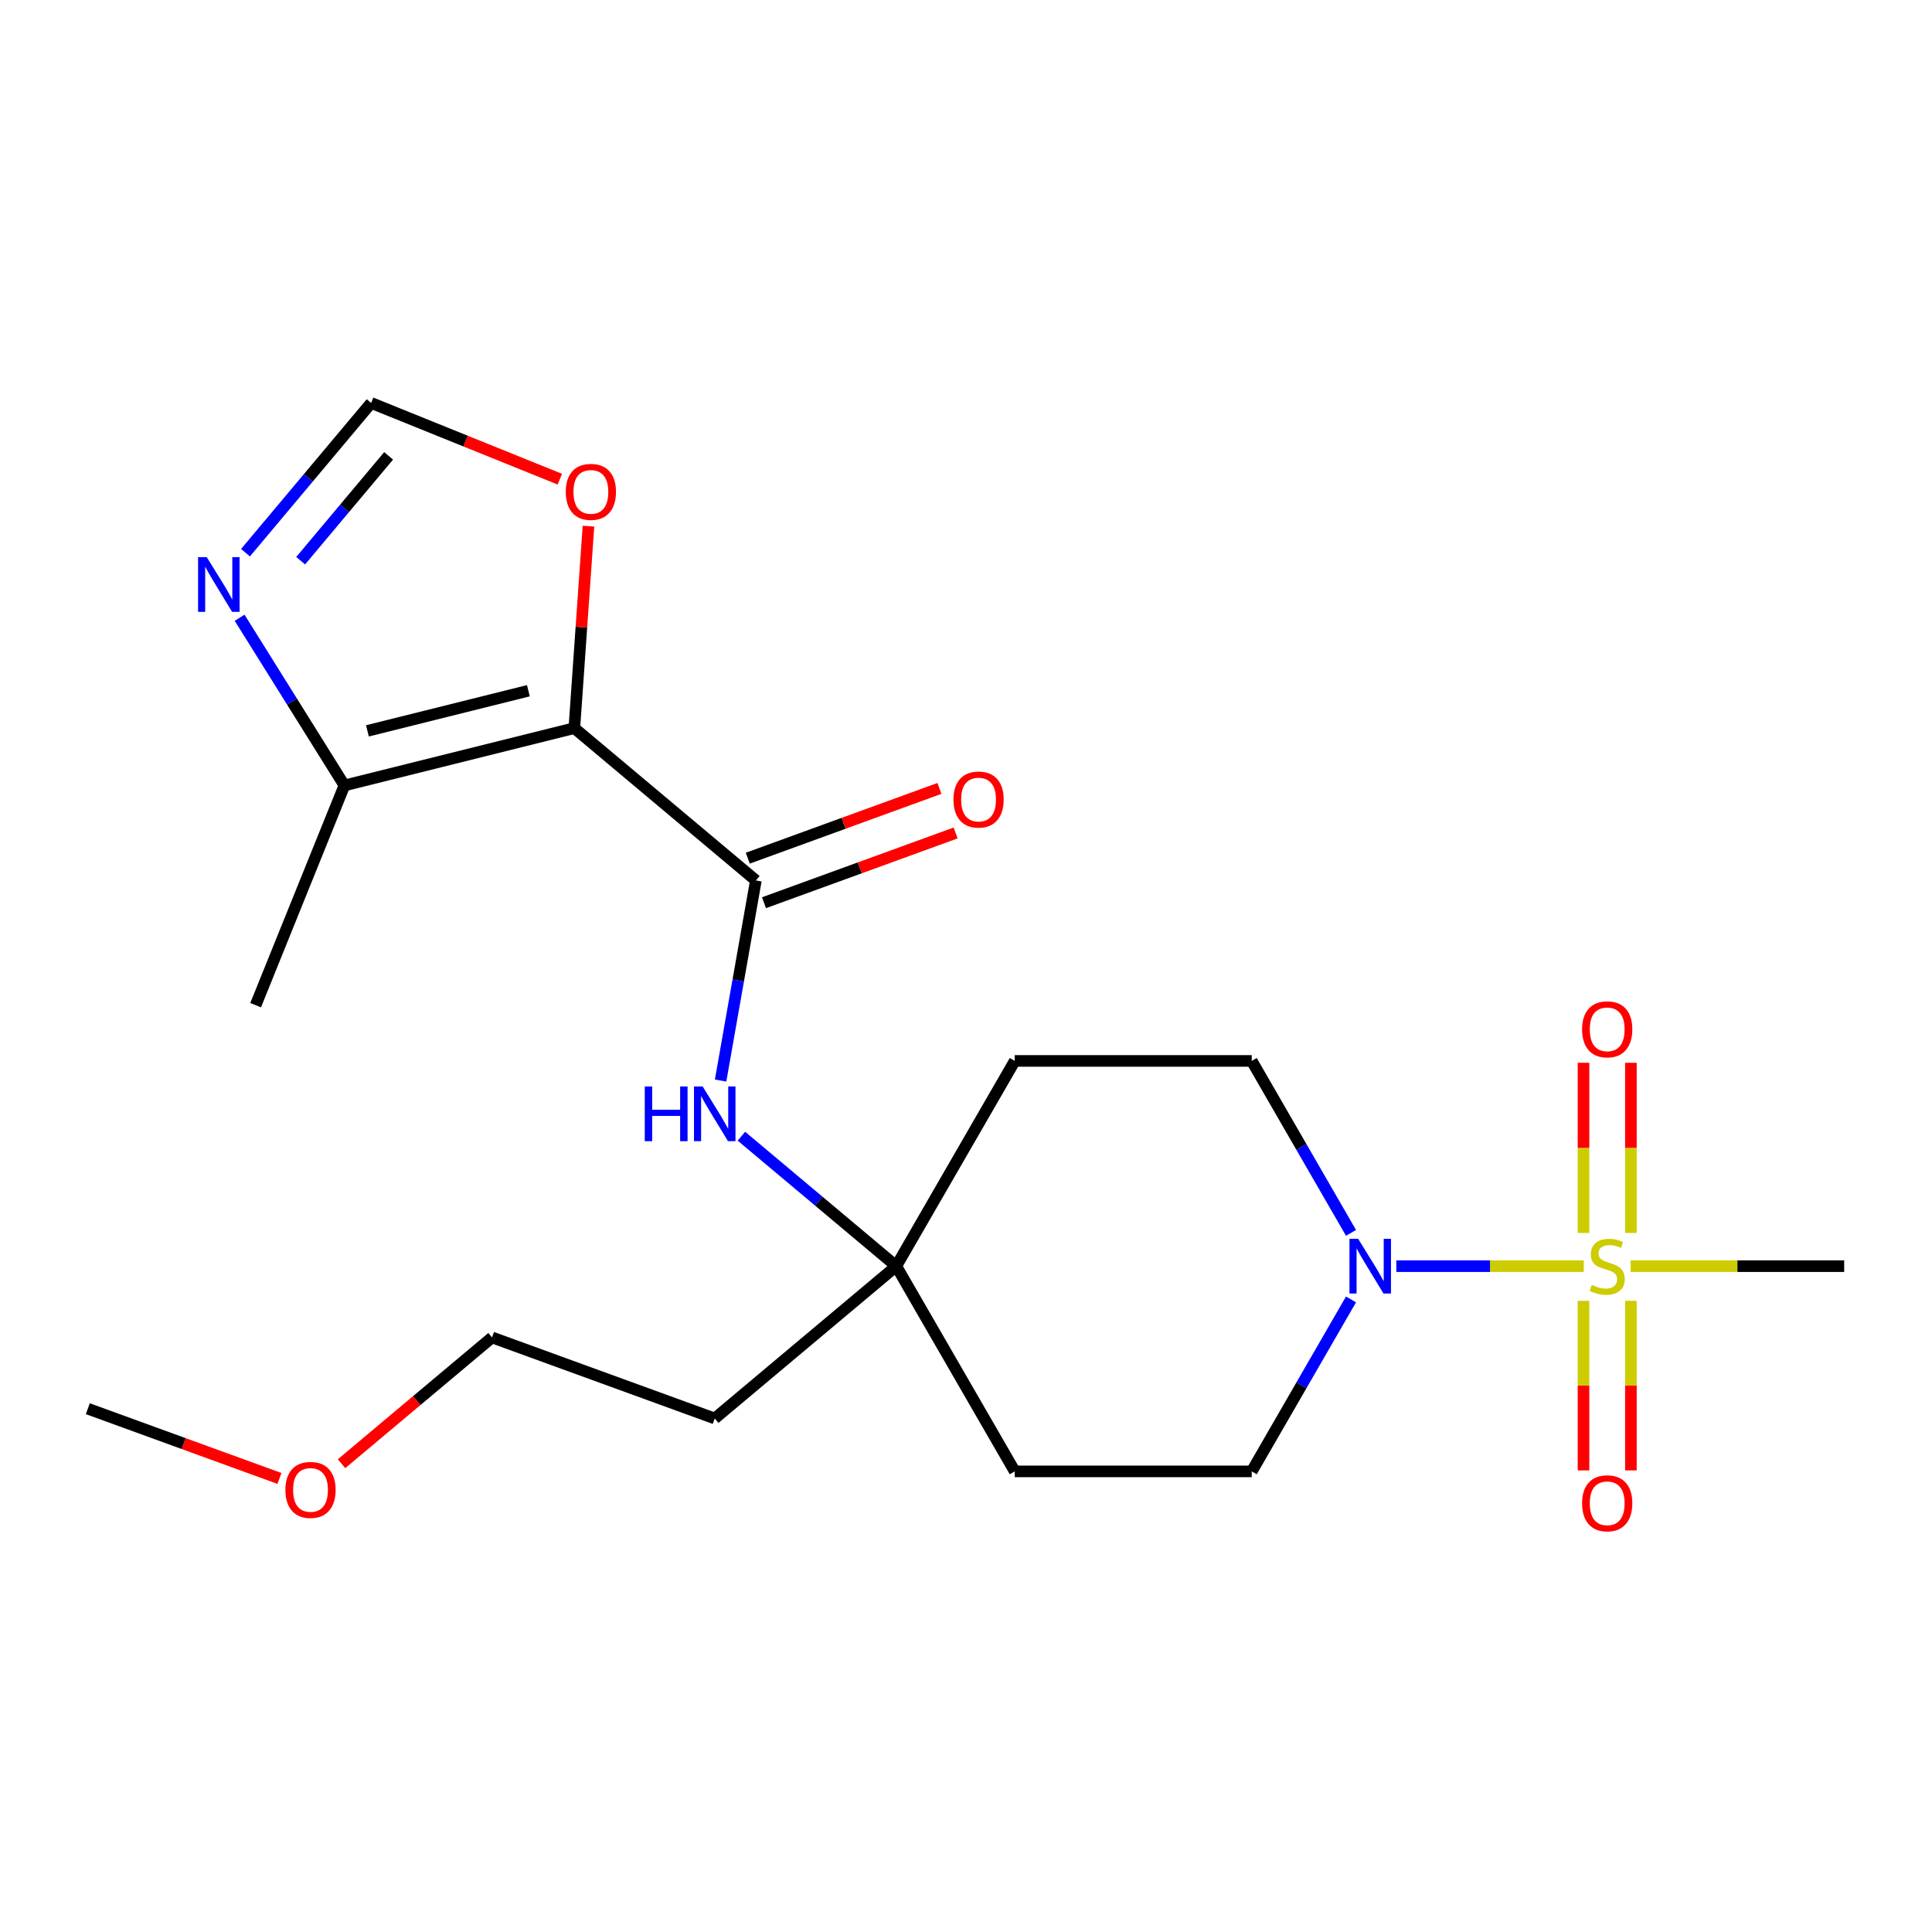 <?xml version='1.0' encoding='iso-8859-1'?>
<svg version='1.1' baseProfile='full'
              xmlns='http://www.w3.org/2000/svg'
                      xmlns:rdkit='http://www.rdkit.org/xml'
                      xmlns:xlink='http://www.w3.org/1999/xlink'
                  xml:space='preserve'
width='1000px' height='1000px' viewBox='0 0 1000 1000'>
<!-- END OF HEADER -->
<rect style='opacity:1.0;fill:#FFFFFF;stroke:none' width='1000' height='1000' x='0' y='0'> </rect>
<path class='bond-2' d='M 819.739,655.359 L 771.234,655.359' style='fill:none;fill-rule:evenodd;stroke:#CCCC00;stroke-width:6px;stroke-linecap:butt;stroke-linejoin:miter;stroke-opacity:1' />
<path class='bond-2' d='M 771.234,655.359 L 722.728,655.359' style='fill:none;fill-rule:evenodd;stroke:#0000FF;stroke-width:6px;stroke-linecap:butt;stroke-linejoin:miter;stroke-opacity:1' />
<path class='bond-9' d='M 844.152,638.172 L 844.152,594.134' style='fill:none;fill-rule:evenodd;stroke:#CCCC00;stroke-width:6px;stroke-linecap:butt;stroke-linejoin:miter;stroke-opacity:1' />
<path class='bond-9' d='M 844.152,594.134 L 844.152,550.096' style='fill:none;fill-rule:evenodd;stroke:#FF0000;stroke-width:6px;stroke-linecap:butt;stroke-linejoin:miter;stroke-opacity:1' />
<path class='bond-9' d='M 819.62,638.172 L 819.62,594.134' style='fill:none;fill-rule:evenodd;stroke:#CCCC00;stroke-width:6px;stroke-linecap:butt;stroke-linejoin:miter;stroke-opacity:1' />
<path class='bond-9' d='M 819.62,594.134 L 819.62,550.096' style='fill:none;fill-rule:evenodd;stroke:#FF0000;stroke-width:6px;stroke-linecap:butt;stroke-linejoin:miter;stroke-opacity:1' />
<path class='bond-10' d='M 819.62,673.305 L 819.62,717.193' style='fill:none;fill-rule:evenodd;stroke:#CCCC00;stroke-width:6px;stroke-linecap:butt;stroke-linejoin:miter;stroke-opacity:1' />
<path class='bond-10' d='M 819.62,717.193 L 819.62,761.081' style='fill:none;fill-rule:evenodd;stroke:#FF0000;stroke-width:6px;stroke-linecap:butt;stroke-linejoin:miter;stroke-opacity:1' />
<path class='bond-10' d='M 844.152,673.305 L 844.152,717.193' style='fill:none;fill-rule:evenodd;stroke:#CCCC00;stroke-width:6px;stroke-linecap:butt;stroke-linejoin:miter;stroke-opacity:1' />
<path class='bond-10' d='M 844.152,717.193 L 844.152,761.081' style='fill:none;fill-rule:evenodd;stroke:#FF0000;stroke-width:6px;stroke-linecap:butt;stroke-linejoin:miter;stroke-opacity:1' />
<path class='bond-16' d='M 844.032,655.359 L 899.289,655.359' style='fill:none;fill-rule:evenodd;stroke:#CCCC00;stroke-width:6px;stroke-linecap:butt;stroke-linejoin:miter;stroke-opacity:1' />
<path class='bond-16' d='M 899.289,655.359 L 954.545,655.359' style='fill:none;fill-rule:evenodd;stroke:#000000;stroke-width:6px;stroke-linecap:butt;stroke-linejoin:miter;stroke-opacity:1' />
<path class='bond-0' d='M 297.279,376.874 L 391.242,455.718' style='fill:none;fill-rule:evenodd;stroke:#000000;stroke-width:6px;stroke-linecap:butt;stroke-linejoin:miter;stroke-opacity:1' />
<path class='bond-3' d='M 297.279,376.874 L 178.263,406.548' style='fill:none;fill-rule:evenodd;stroke:#000000;stroke-width:6px;stroke-linecap:butt;stroke-linejoin:miter;stroke-opacity:1' />
<path class='bond-3' d='M 273.492,357.521 L 190.181,378.293' style='fill:none;fill-rule:evenodd;stroke:#000000;stroke-width:6px;stroke-linecap:butt;stroke-linejoin:miter;stroke-opacity:1' />
<path class='bond-6' d='M 297.279,376.874 L 300.934,324.606' style='fill:none;fill-rule:evenodd;stroke:#000000;stroke-width:6px;stroke-linecap:butt;stroke-linejoin:miter;stroke-opacity:1' />
<path class='bond-6' d='M 300.934,324.606 L 304.589,272.339' style='fill:none;fill-rule:evenodd;stroke:#FF0000;stroke-width:6px;stroke-linecap:butt;stroke-linejoin:miter;stroke-opacity:1' />
<path class='bond-1' d='M 391.242,455.718 L 382.111,507.503' style='fill:none;fill-rule:evenodd;stroke:#000000;stroke-width:6px;stroke-linecap:butt;stroke-linejoin:miter;stroke-opacity:1' />
<path class='bond-1' d='M 382.111,507.503 L 372.98,559.288' style='fill:none;fill-rule:evenodd;stroke:#0000FF;stroke-width:6px;stroke-linecap:butt;stroke-linejoin:miter;stroke-opacity:1' />
<path class='bond-11' d='M 395.438,467.244 L 445.036,449.192' style='fill:none;fill-rule:evenodd;stroke:#000000;stroke-width:6px;stroke-linecap:butt;stroke-linejoin:miter;stroke-opacity:1' />
<path class='bond-11' d='M 445.036,449.192 L 494.634,431.14' style='fill:none;fill-rule:evenodd;stroke:#FF0000;stroke-width:6px;stroke-linecap:butt;stroke-linejoin:miter;stroke-opacity:1' />
<path class='bond-11' d='M 387.047,444.192 L 436.645,426.139' style='fill:none;fill-rule:evenodd;stroke:#000000;stroke-width:6px;stroke-linecap:butt;stroke-linejoin:miter;stroke-opacity:1' />
<path class='bond-11' d='M 436.645,426.139 L 486.243,408.087' style='fill:none;fill-rule:evenodd;stroke:#FF0000;stroke-width:6px;stroke-linecap:butt;stroke-linejoin:miter;stroke-opacity:1' />
<path class='bond-12' d='M 699.28,672.585 L 673.588,717.085' style='fill:none;fill-rule:evenodd;stroke:#0000FF;stroke-width:6px;stroke-linecap:butt;stroke-linejoin:miter;stroke-opacity:1' />
<path class='bond-12' d='M 673.588,717.085 L 647.896,761.585' style='fill:none;fill-rule:evenodd;stroke:#000000;stroke-width:6px;stroke-linecap:butt;stroke-linejoin:miter;stroke-opacity:1' />
<path class='bond-13' d='M 699.28,638.132 L 673.588,593.632' style='fill:none;fill-rule:evenodd;stroke:#0000FF;stroke-width:6px;stroke-linecap:butt;stroke-linejoin:miter;stroke-opacity:1' />
<path class='bond-13' d='M 673.588,593.632 L 647.896,549.132' style='fill:none;fill-rule:evenodd;stroke:#000000;stroke-width:6px;stroke-linecap:butt;stroke-linejoin:miter;stroke-opacity:1' />
<path class='bond-4' d='M 178.263,406.548 L 151.145,363.15' style='fill:none;fill-rule:evenodd;stroke:#000000;stroke-width:6px;stroke-linecap:butt;stroke-linejoin:miter;stroke-opacity:1' />
<path class='bond-4' d='M 151.145,363.15 L 124.028,319.753' style='fill:none;fill-rule:evenodd;stroke:#0000FF;stroke-width:6px;stroke-linecap:butt;stroke-linejoin:miter;stroke-opacity:1' />
<path class='bond-18' d='M 178.263,406.548 L 132.314,520.276' style='fill:none;fill-rule:evenodd;stroke:#000000;stroke-width:6px;stroke-linecap:butt;stroke-linejoin:miter;stroke-opacity:1' />
<path class='bond-23' d='M 127.07,286.072 L 159.589,247.318' style='fill:none;fill-rule:evenodd;stroke:#0000FF;stroke-width:6px;stroke-linecap:butt;stroke-linejoin:miter;stroke-opacity:1' />
<path class='bond-23' d='M 159.589,247.318 L 192.108,208.563' style='fill:none;fill-rule:evenodd;stroke:#000000;stroke-width:6px;stroke-linecap:butt;stroke-linejoin:miter;stroke-opacity:1' />
<path class='bond-23' d='M 155.618,290.215 L 178.381,263.087' style='fill:none;fill-rule:evenodd;stroke:#0000FF;stroke-width:6px;stroke-linecap:butt;stroke-linejoin:miter;stroke-opacity:1' />
<path class='bond-23' d='M 178.381,263.087 L 201.144,235.958' style='fill:none;fill-rule:evenodd;stroke:#000000;stroke-width:6px;stroke-linecap:butt;stroke-linejoin:miter;stroke-opacity:1' />
<path class='bond-5' d='M 383.749,588.099 L 423.827,621.729' style='fill:none;fill-rule:evenodd;stroke:#0000FF;stroke-width:6px;stroke-linecap:butt;stroke-linejoin:miter;stroke-opacity:1' />
<path class='bond-5' d='M 423.827,621.729 L 463.906,655.359' style='fill:none;fill-rule:evenodd;stroke:#000000;stroke-width:6px;stroke-linecap:butt;stroke-linejoin:miter;stroke-opacity:1' />
<path class='bond-7' d='M 289.769,248.021 L 240.938,228.292' style='fill:none;fill-rule:evenodd;stroke:#FF0000;stroke-width:6px;stroke-linecap:butt;stroke-linejoin:miter;stroke-opacity:1' />
<path class='bond-7' d='M 240.938,228.292 L 192.108,208.563' style='fill:none;fill-rule:evenodd;stroke:#000000;stroke-width:6px;stroke-linecap:butt;stroke-linejoin:miter;stroke-opacity:1' />
<path class='bond-8' d='M 463.906,655.359 L 525.236,549.132' style='fill:none;fill-rule:evenodd;stroke:#000000;stroke-width:6px;stroke-linecap:butt;stroke-linejoin:miter;stroke-opacity:1' />
<path class='bond-17' d='M 463.906,655.359 L 369.943,734.203' style='fill:none;fill-rule:evenodd;stroke:#000000;stroke-width:6px;stroke-linecap:butt;stroke-linejoin:miter;stroke-opacity:1' />
<path class='bond-22' d='M 463.906,655.359 L 525.236,761.585' style='fill:none;fill-rule:evenodd;stroke:#000000;stroke-width:6px;stroke-linecap:butt;stroke-linejoin:miter;stroke-opacity:1' />
<path class='bond-14' d='M 647.896,761.585 L 525.236,761.585' style='fill:none;fill-rule:evenodd;stroke:#000000;stroke-width:6px;stroke-linecap:butt;stroke-linejoin:miter;stroke-opacity:1' />
<path class='bond-15' d='M 647.896,549.132 L 525.236,549.132' style='fill:none;fill-rule:evenodd;stroke:#000000;stroke-width:6px;stroke-linecap:butt;stroke-linejoin:miter;stroke-opacity:1' />
<path class='bond-20' d='M 369.943,734.203 L 254.68,692.251' style='fill:none;fill-rule:evenodd;stroke:#000000;stroke-width:6px;stroke-linecap:butt;stroke-linejoin:miter;stroke-opacity:1' />
<path class='bond-19' d='M 176.784,757.614 L 215.732,724.932' style='fill:none;fill-rule:evenodd;stroke:#FF0000;stroke-width:6px;stroke-linecap:butt;stroke-linejoin:miter;stroke-opacity:1' />
<path class='bond-19' d='M 215.732,724.932 L 254.68,692.251' style='fill:none;fill-rule:evenodd;stroke:#000000;stroke-width:6px;stroke-linecap:butt;stroke-linejoin:miter;stroke-opacity:1' />
<path class='bond-21' d='M 144.651,765.247 L 95.053,747.195' style='fill:none;fill-rule:evenodd;stroke:#FF0000;stroke-width:6px;stroke-linecap:butt;stroke-linejoin:miter;stroke-opacity:1' />
<path class='bond-21' d='M 95.053,747.195 L 45.455,729.143' style='fill:none;fill-rule:evenodd;stroke:#000000;stroke-width:6px;stroke-linecap:butt;stroke-linejoin:miter;stroke-opacity:1' />
<path  class='atom-0' d='M 823.886 665.079
Q 824.206 665.199, 825.526 665.759
Q 826.846 666.319, 828.286 666.679
Q 829.766 666.999, 831.206 666.999
Q 833.886 666.999, 835.446 665.719
Q 837.006 664.399, 837.006 662.119
Q 837.006 660.559, 836.206 659.599
Q 835.446 658.639, 834.246 658.119
Q 833.046 657.599, 831.046 656.999
Q 828.526 656.239, 827.006 655.519
Q 825.526 654.799, 824.446 653.279
Q 823.406 651.759, 823.406 649.199
Q 823.406 645.639, 825.806 643.439
Q 828.246 641.239, 833.046 641.239
Q 836.326 641.239, 840.046 642.799
L 839.126 645.879
Q 835.726 644.479, 833.166 644.479
Q 830.406 644.479, 828.886 645.639
Q 827.366 646.759, 827.406 648.719
Q 827.406 650.239, 828.166 651.159
Q 828.966 652.079, 830.086 652.599
Q 831.246 653.119, 833.166 653.719
Q 835.726 654.519, 837.246 655.319
Q 838.766 656.119, 839.846 657.759
Q 840.966 659.359, 840.966 662.119
Q 840.966 666.039, 838.326 668.159
Q 835.726 670.239, 831.366 670.239
Q 828.846 670.239, 826.926 669.679
Q 825.046 669.159, 822.806 668.239
L 823.886 665.079
' fill='#CCCC00'/>
<path  class='atom-3' d='M 702.966 641.199
L 712.246 656.199
Q 713.166 657.679, 714.646 660.359
Q 716.126 663.039, 716.206 663.199
L 716.206 641.199
L 719.966 641.199
L 719.966 669.519
L 716.086 669.519
L 706.126 653.119
Q 704.966 651.199, 703.726 648.999
Q 702.526 646.799, 702.166 646.119
L 702.166 669.519
L 698.486 669.519
L 698.486 641.199
L 702.966 641.199
' fill='#0000FF'/>
<path  class='atom-5' d='M 107.003 288.366
L 116.283 303.366
Q 117.203 304.846, 118.683 307.526
Q 120.163 310.206, 120.243 310.366
L 120.243 288.366
L 124.003 288.366
L 124.003 316.686
L 120.123 316.686
L 110.163 300.286
Q 109.003 298.366, 107.763 296.166
Q 106.563 293.966, 106.203 293.286
L 106.203 316.686
L 102.523 316.686
L 102.523 288.366
L 107.003 288.366
' fill='#0000FF'/>
<path  class='atom-6' d='M 333.723 562.354
L 337.563 562.354
L 337.563 574.394
L 352.043 574.394
L 352.043 562.354
L 355.883 562.354
L 355.883 590.674
L 352.043 590.674
L 352.043 577.594
L 337.563 577.594
L 337.563 590.674
L 333.723 590.674
L 333.723 562.354
' fill='#0000FF'/>
<path  class='atom-6' d='M 363.683 562.354
L 372.963 577.354
Q 373.883 578.834, 375.363 581.514
Q 376.843 584.194, 376.923 584.354
L 376.923 562.354
L 380.683 562.354
L 380.683 590.674
L 376.803 590.674
L 366.843 574.274
Q 365.683 572.354, 364.443 570.154
Q 363.243 567.954, 362.883 567.274
L 362.883 590.674
L 359.203 590.674
L 359.203 562.354
L 363.683 562.354
' fill='#0000FF'/>
<path  class='atom-7' d='M 292.836 254.592
Q 292.836 247.792, 296.196 243.992
Q 299.556 240.192, 305.836 240.192
Q 312.116 240.192, 315.476 243.992
Q 318.836 247.792, 318.836 254.592
Q 318.836 261.472, 315.436 265.392
Q 312.036 269.272, 305.836 269.272
Q 299.596 269.272, 296.196 265.392
Q 292.836 261.512, 292.836 254.592
M 305.836 266.072
Q 310.156 266.072, 312.476 263.192
Q 314.836 260.272, 314.836 254.592
Q 314.836 249.032, 312.476 246.232
Q 310.156 243.392, 305.836 243.392
Q 301.516 243.392, 299.156 246.192
Q 296.836 248.992, 296.836 254.592
Q 296.836 260.312, 299.156 263.192
Q 301.516 266.072, 305.836 266.072
' fill='#FF0000'/>
<path  class='atom-10' d='M 818.886 532.779
Q 818.886 525.979, 822.246 522.179
Q 825.606 518.379, 831.886 518.379
Q 838.166 518.379, 841.526 522.179
Q 844.886 525.979, 844.886 532.779
Q 844.886 539.659, 841.486 543.579
Q 838.086 547.459, 831.886 547.459
Q 825.646 547.459, 822.246 543.579
Q 818.886 539.699, 818.886 532.779
M 831.886 544.259
Q 836.206 544.259, 838.526 541.379
Q 840.886 538.459, 840.886 532.779
Q 840.886 527.219, 838.526 524.419
Q 836.206 521.579, 831.886 521.579
Q 827.566 521.579, 825.206 524.379
Q 822.886 527.179, 822.886 532.779
Q 822.886 538.499, 825.206 541.379
Q 827.566 544.259, 831.886 544.259
' fill='#FF0000'/>
<path  class='atom-11' d='M 818.886 778.099
Q 818.886 771.299, 822.246 767.499
Q 825.606 763.699, 831.886 763.699
Q 838.166 763.699, 841.526 767.499
Q 844.886 771.299, 844.886 778.099
Q 844.886 784.979, 841.486 788.899
Q 838.086 792.779, 831.886 792.779
Q 825.646 792.779, 822.246 788.899
Q 818.886 785.019, 818.886 778.099
M 831.886 789.579
Q 836.206 789.579, 838.526 786.699
Q 840.886 783.779, 840.886 778.099
Q 840.886 772.539, 838.526 769.739
Q 836.206 766.899, 831.886 766.899
Q 827.566 766.899, 825.206 769.699
Q 822.886 772.499, 822.886 778.099
Q 822.886 783.819, 825.206 786.699
Q 827.566 789.579, 831.886 789.579
' fill='#FF0000'/>
<path  class='atom-12' d='M 493.505 413.846
Q 493.505 407.046, 496.865 403.246
Q 500.225 399.446, 506.505 399.446
Q 512.785 399.446, 516.145 403.246
Q 519.505 407.046, 519.505 413.846
Q 519.505 420.726, 516.105 424.646
Q 512.705 428.526, 506.505 428.526
Q 500.265 428.526, 496.865 424.646
Q 493.505 420.766, 493.505 413.846
M 506.505 425.326
Q 510.825 425.326, 513.145 422.446
Q 515.505 419.526, 515.505 413.846
Q 515.505 408.286, 513.145 405.486
Q 510.825 402.646, 506.505 402.646
Q 502.185 402.646, 499.825 405.446
Q 497.505 408.246, 497.505 413.846
Q 497.505 419.566, 499.825 422.446
Q 502.185 425.326, 506.505 425.326
' fill='#FF0000'/>
<path  class='atom-20' d='M 147.717 771.175
Q 147.717 764.375, 151.077 760.575
Q 154.437 756.775, 160.717 756.775
Q 166.997 756.775, 170.357 760.575
Q 173.717 764.375, 173.717 771.175
Q 173.717 778.055, 170.317 781.975
Q 166.917 785.855, 160.717 785.855
Q 154.477 785.855, 151.077 781.975
Q 147.717 778.095, 147.717 771.175
M 160.717 782.655
Q 165.037 782.655, 167.357 779.775
Q 169.717 776.855, 169.717 771.175
Q 169.717 765.615, 167.357 762.815
Q 165.037 759.975, 160.717 759.975
Q 156.397 759.975, 154.037 762.775
Q 151.717 765.575, 151.717 771.175
Q 151.717 776.895, 154.037 779.775
Q 156.397 782.655, 160.717 782.655
' fill='#FF0000'/>
</svg>
